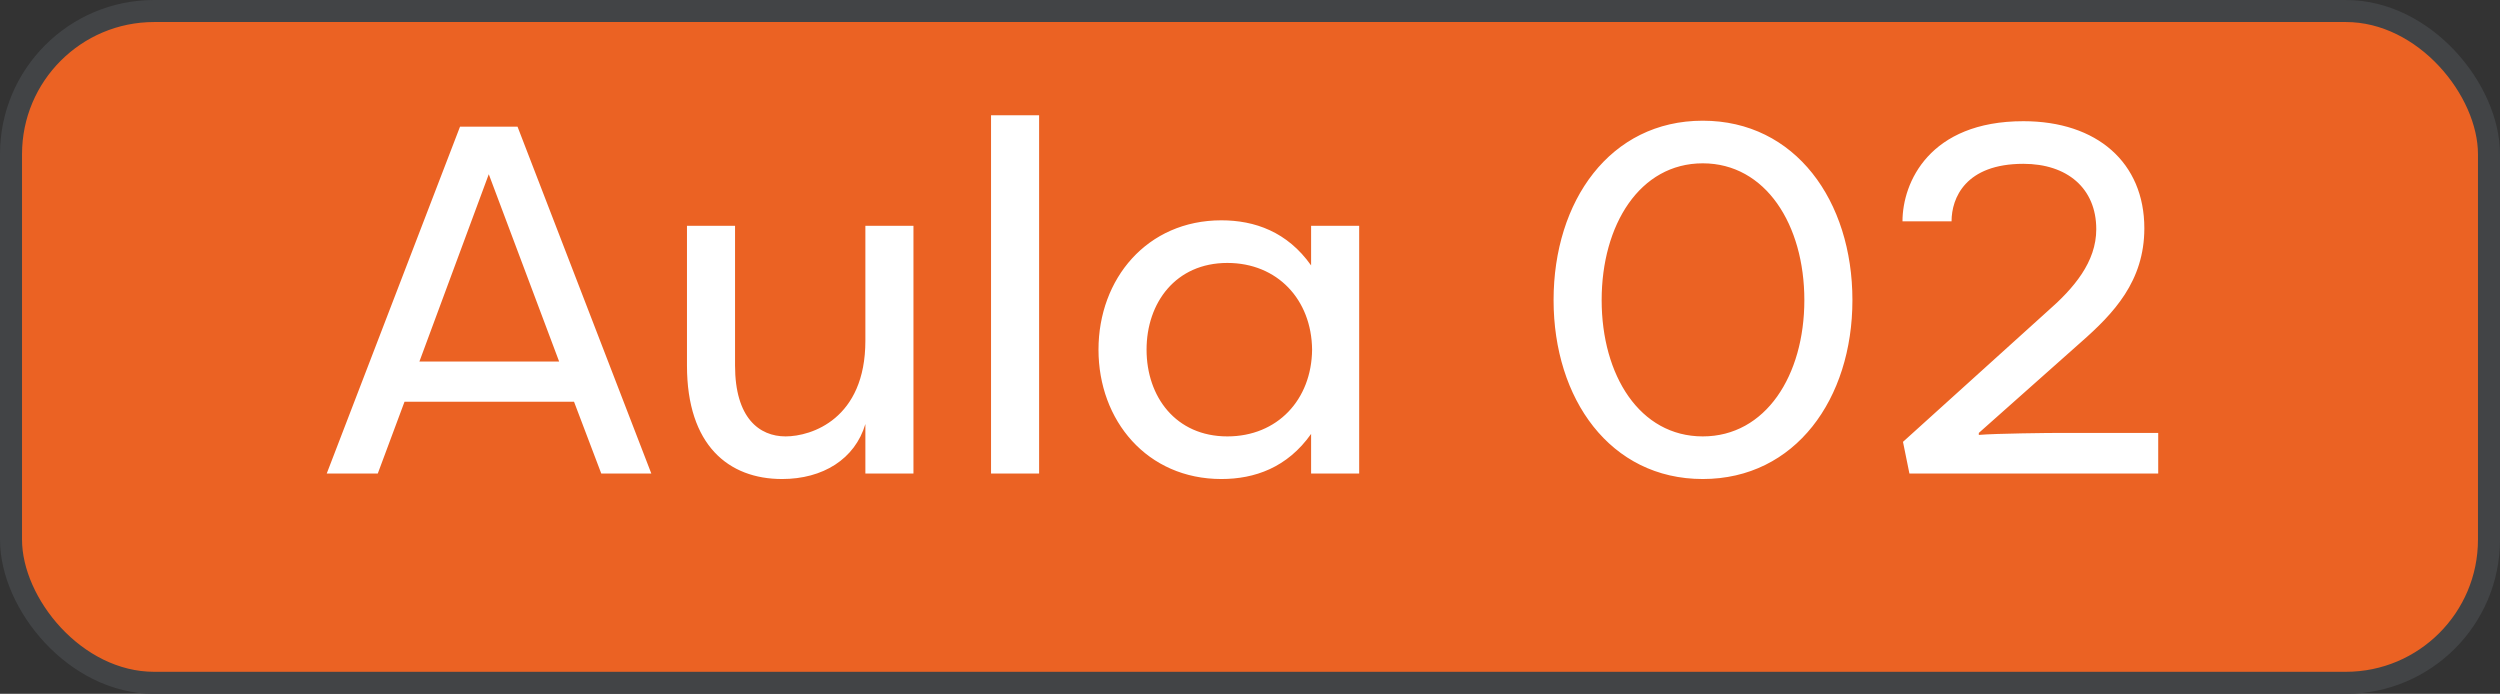 <svg xmlns="http://www.w3.org/2000/svg" width="227" height="63" viewBox="0 0 227 63" fill="none"><rect x="0" y="0" width="227" height="63" fill="#333333" stroke="none"/><rect x="1" y="1" width="225" height="61" rx="13" fill="#EB6223" stroke="#424446" stroke-width="2"></rect><path d="M38.081 32.83H50.771L44.381 15.82L38.081 32.83ZM52.121 36.475H36.731L34.301 43H29.666L41.771 11.5H46.991L59.141 43H54.596L52.121 36.475ZM66.742 20.5V33.19C66.742 37.96 68.947 39.625 71.332 39.625C73.671 39.625 78.576 38.05 78.576 30.94V20.5H82.942V43H78.576V38.5C77.632 41.695 74.707 43.495 71.016 43.495C66.156 43.495 62.377 40.435 62.377 33.19V20.5H66.742ZM94.351 10.465V43H89.986V10.465H94.351ZM99.743 31.75C99.743 25.315 104.153 20.005 110.903 20.005C113.918 20.005 116.888 21.04 119.048 24.1V20.5H123.413V43H119.048V39.4C116.888 42.46 113.918 43.495 110.903 43.495C104.153 43.495 99.743 38.185 99.743 31.75ZM119.138 31.75C119.093 27.205 115.988 23.875 111.443 23.875C106.763 23.875 104.108 27.475 104.108 31.75C104.108 36.025 106.763 39.625 111.443 39.625C115.988 39.625 119.093 36.295 119.138 31.75ZM168.2 27.25C168.2 36.205 163.025 43.495 154.61 43.495C146.195 43.495 141.065 36.205 141.065 27.25C141.065 18.25 146.195 10.96 154.61 10.96C163.025 10.96 168.2 18.25 168.2 27.25ZM163.835 27.25C163.835 20.41 160.325 14.83 154.61 14.83C148.895 14.83 145.43 20.41 145.43 27.25C145.43 34.09 148.895 39.625 154.61 39.625C160.325 39.625 163.835 34.09 163.835 27.25ZM179.676 39.31V39.49C181.206 39.355 186.246 39.31 186.786 39.31H195.966V43H173.376L172.791 40.12L185.886 28.285C188.316 26.17 190.341 23.785 190.341 20.815C190.341 17.08 187.686 14.875 183.726 14.875C178.461 14.875 177.201 17.98 177.201 20.095H172.746C172.746 16.585 175.176 11.005 183.726 11.005C190.431 11.005 194.706 14.785 194.706 20.725C194.706 25.54 191.916 28.465 188.946 31.075L179.676 39.31Z" fill="white"></path></svg>